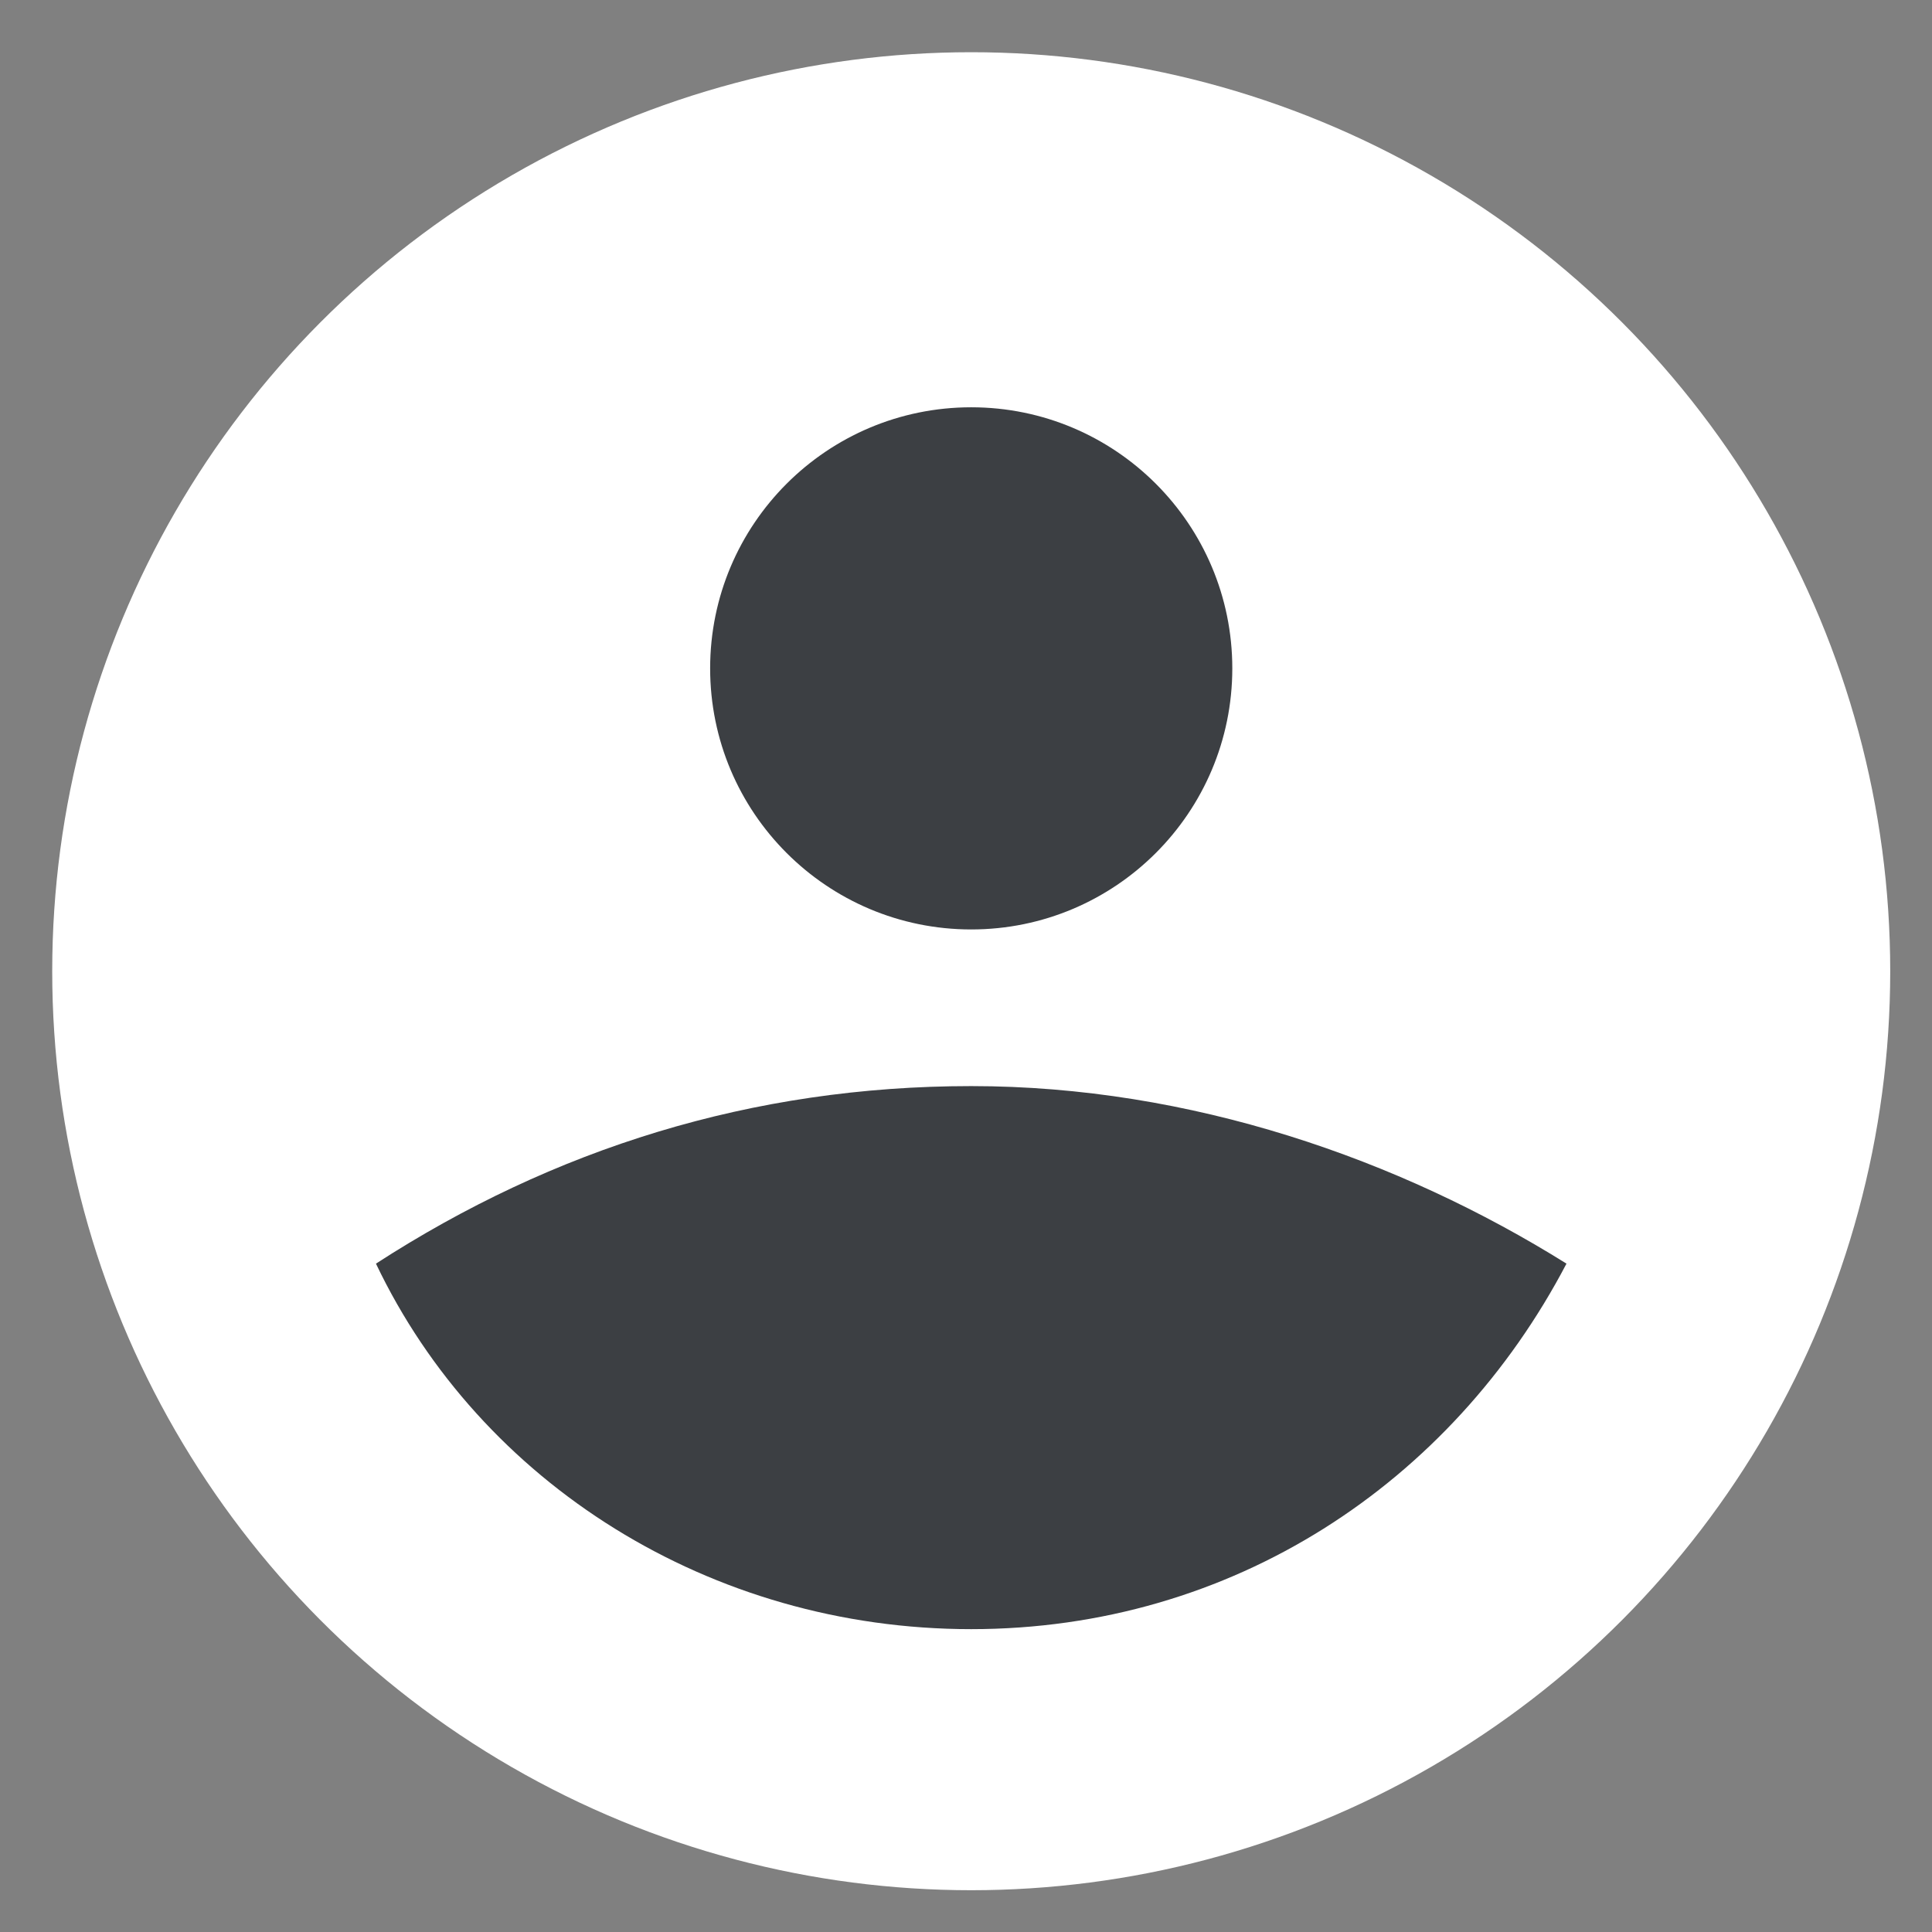 <?xml version="1.0" encoding="utf-8"?>
<!-- Generator: Adobe Illustrator 21.0.0, SVG Export Plug-In . SVG Version: 6.00 Build 0)  -->
<svg version="1.1" id="Layer_1" xmlns="http://www.w3.org/2000/svg" xmlns:xlink="http://www.w3.org/1999/xlink" x="0px" y="0px"
	 viewBox="0 0 18.5 18.5" style="enable-background:new 0 0 18.5 18.5;" xml:space="preserve">
<rect x="0" y="0" width="18.5" height="18.5" fill="#808080" stroke="none"/>
<style type="text/css">
	.st0{fill:#FFFFFF;}
	.st1{fill:#3C3F43;}
</style>
<g>
	<circle class="st0" cx="9.3" cy="9.3" r="8.8"/>
	<path class="st1" d="M9.3,15.6c2.5,0,4.6-1.4,5.7-3.5c-1.6-1-3.6-1.7-5.7-1.7c-2.1,0-4,0.6-5.7,1.7C4.6,14.2,6.8,15.6,9.3,15.6z"/>
	<circle class="st1" cx="9.3" cy="6.4" r="2.5"/>
</g>
</svg>
